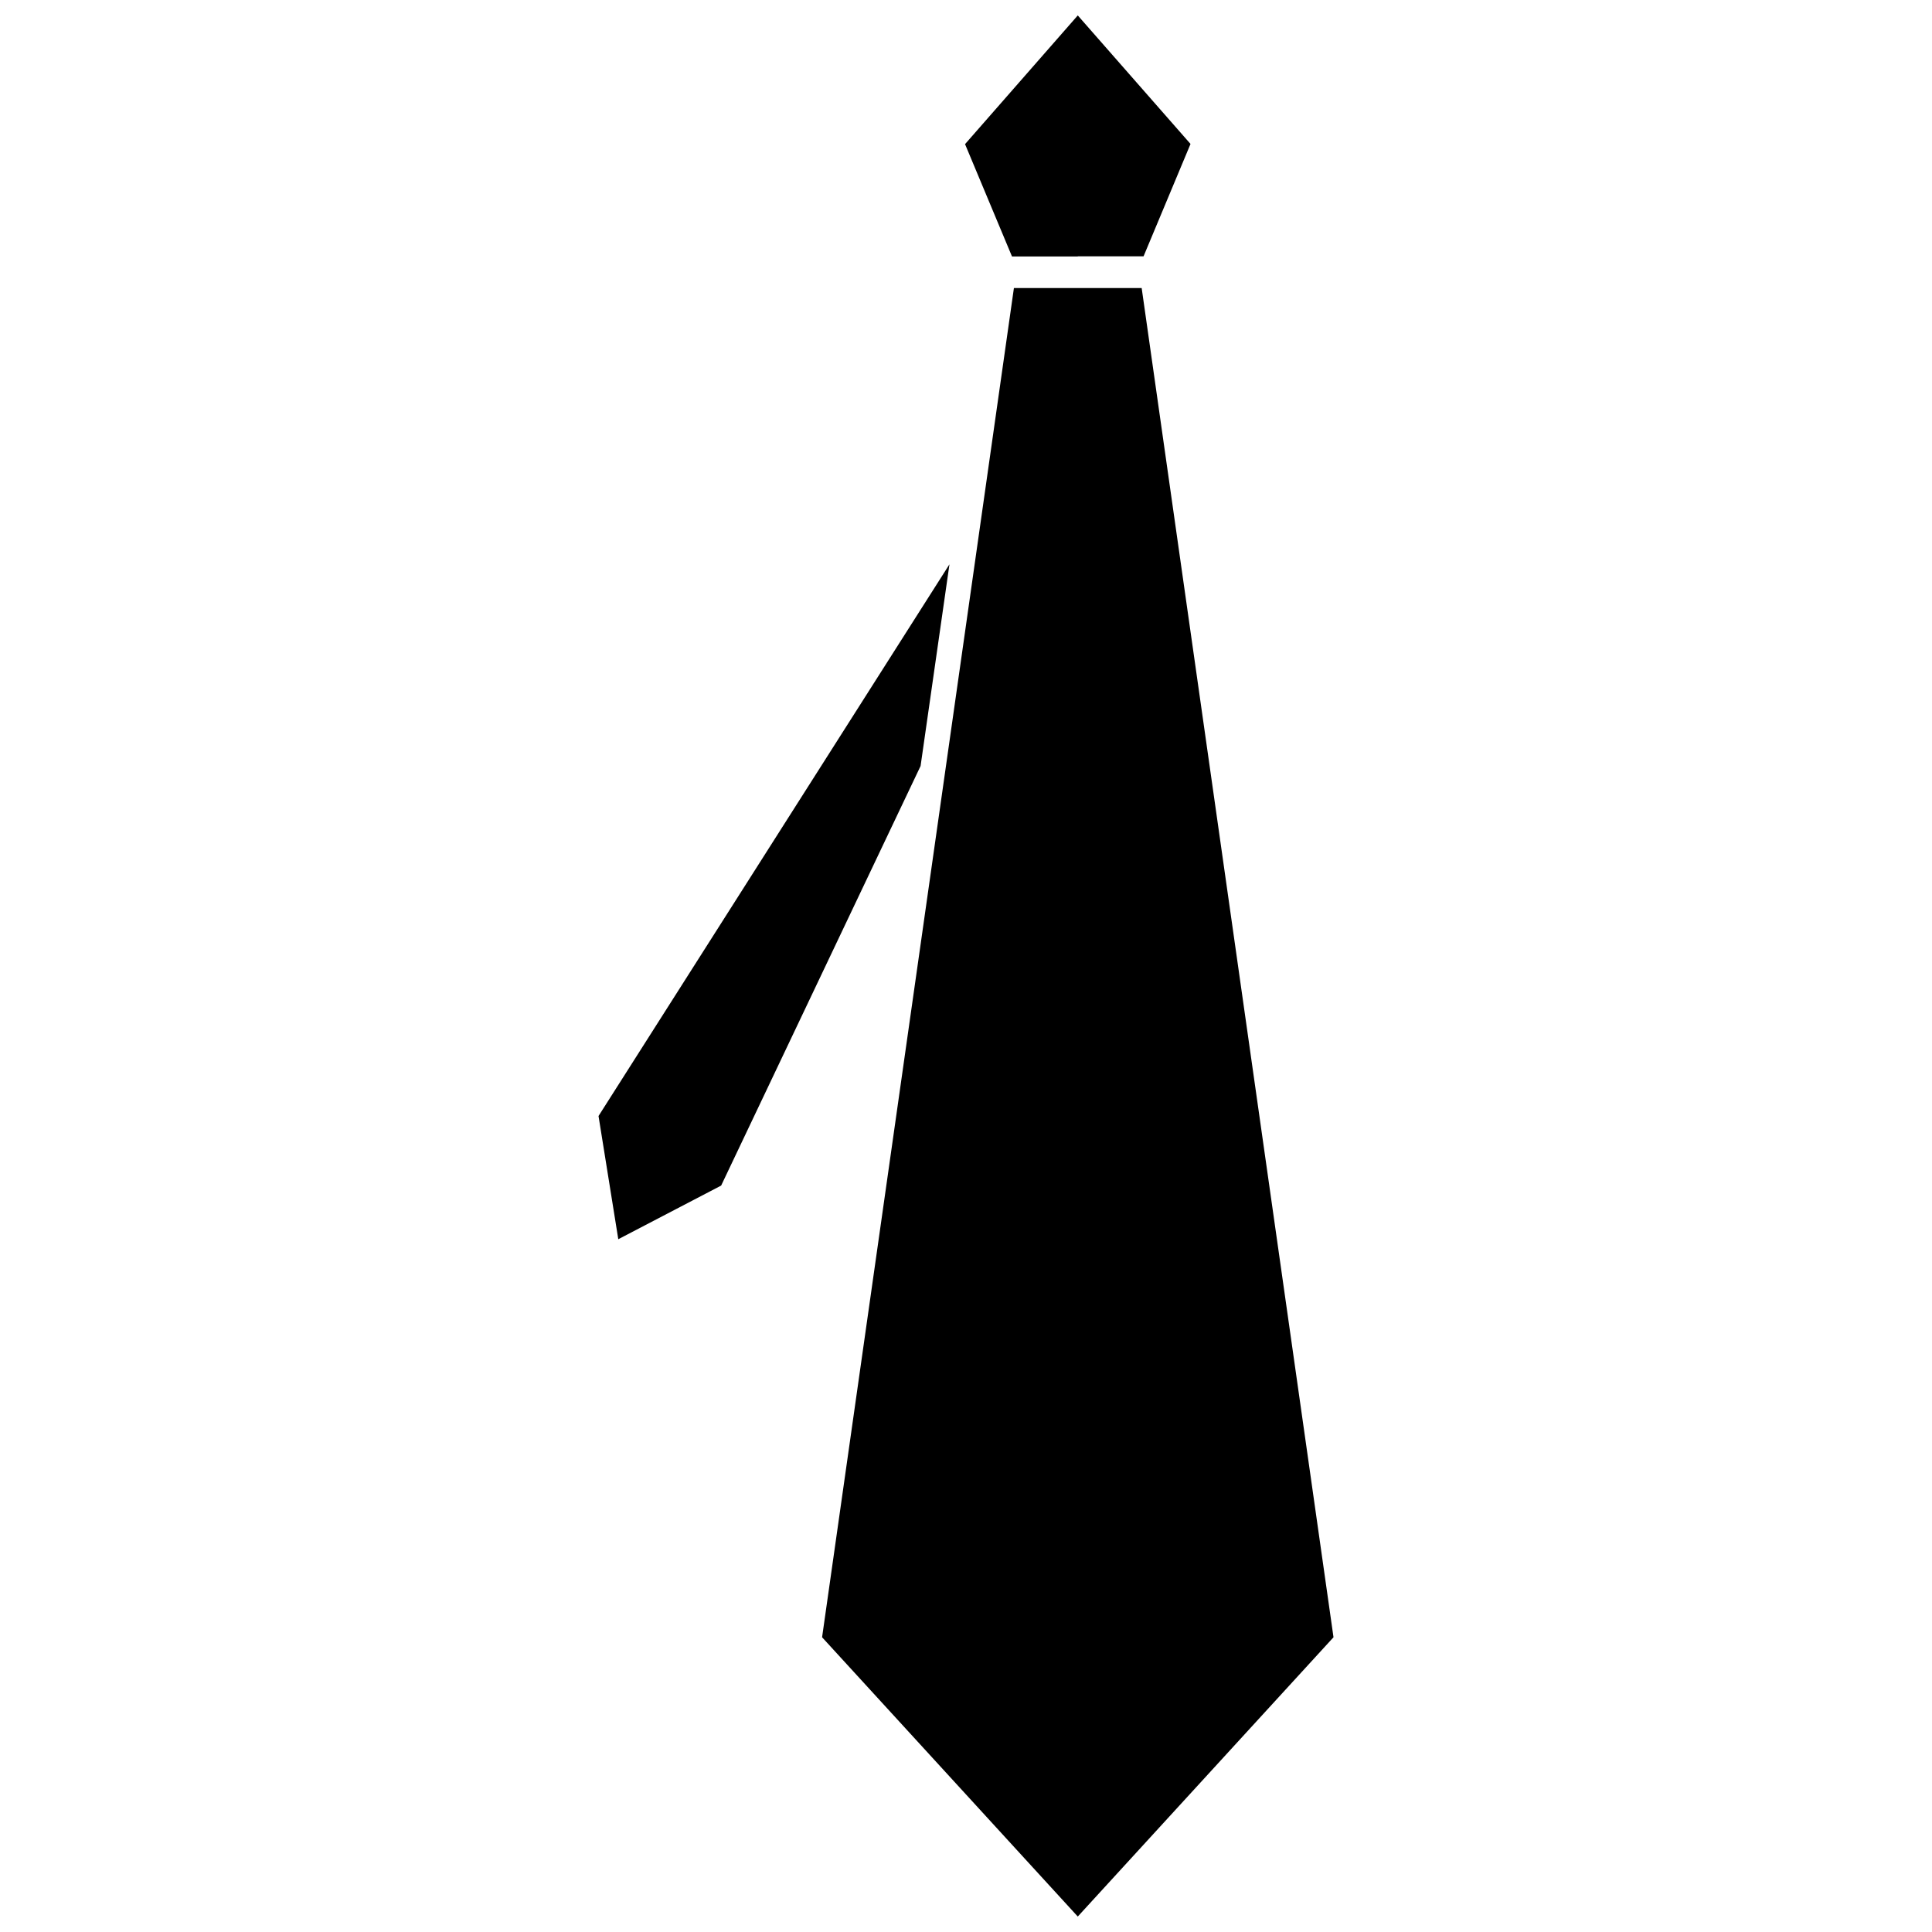 <?xml version="1.0" encoding="UTF-8"?>
<!-- Uploaded to: ICON Repo, www.svgrepo.com, Generator: ICON Repo Mixer Tools -->
<svg width="800px" height="800px" version="1.1" viewBox="144 144 512 512" xmlns="http://www.w3.org/2000/svg">
 <defs>
  <clipPath id="a">
   <path d="m302 148.09h196v503.81h-196z"/>
  </clipPath>
 </defs>
 <g clip-path="url(#a)">
  <path d="m335.11 458.19 52.852-111.19 7.656-53.453-93.004 146.21 5.238 32.648zm94.512 193.71-67.762-74.008 50.836-357.55h33.859l50.836 357.55zm0-439.98h17.434l12.445-29.773-29.879-34.059-29.875 34.109 12.445 29.773h17.43z" fill-rule="evenodd"/>
 </g>
</svg>